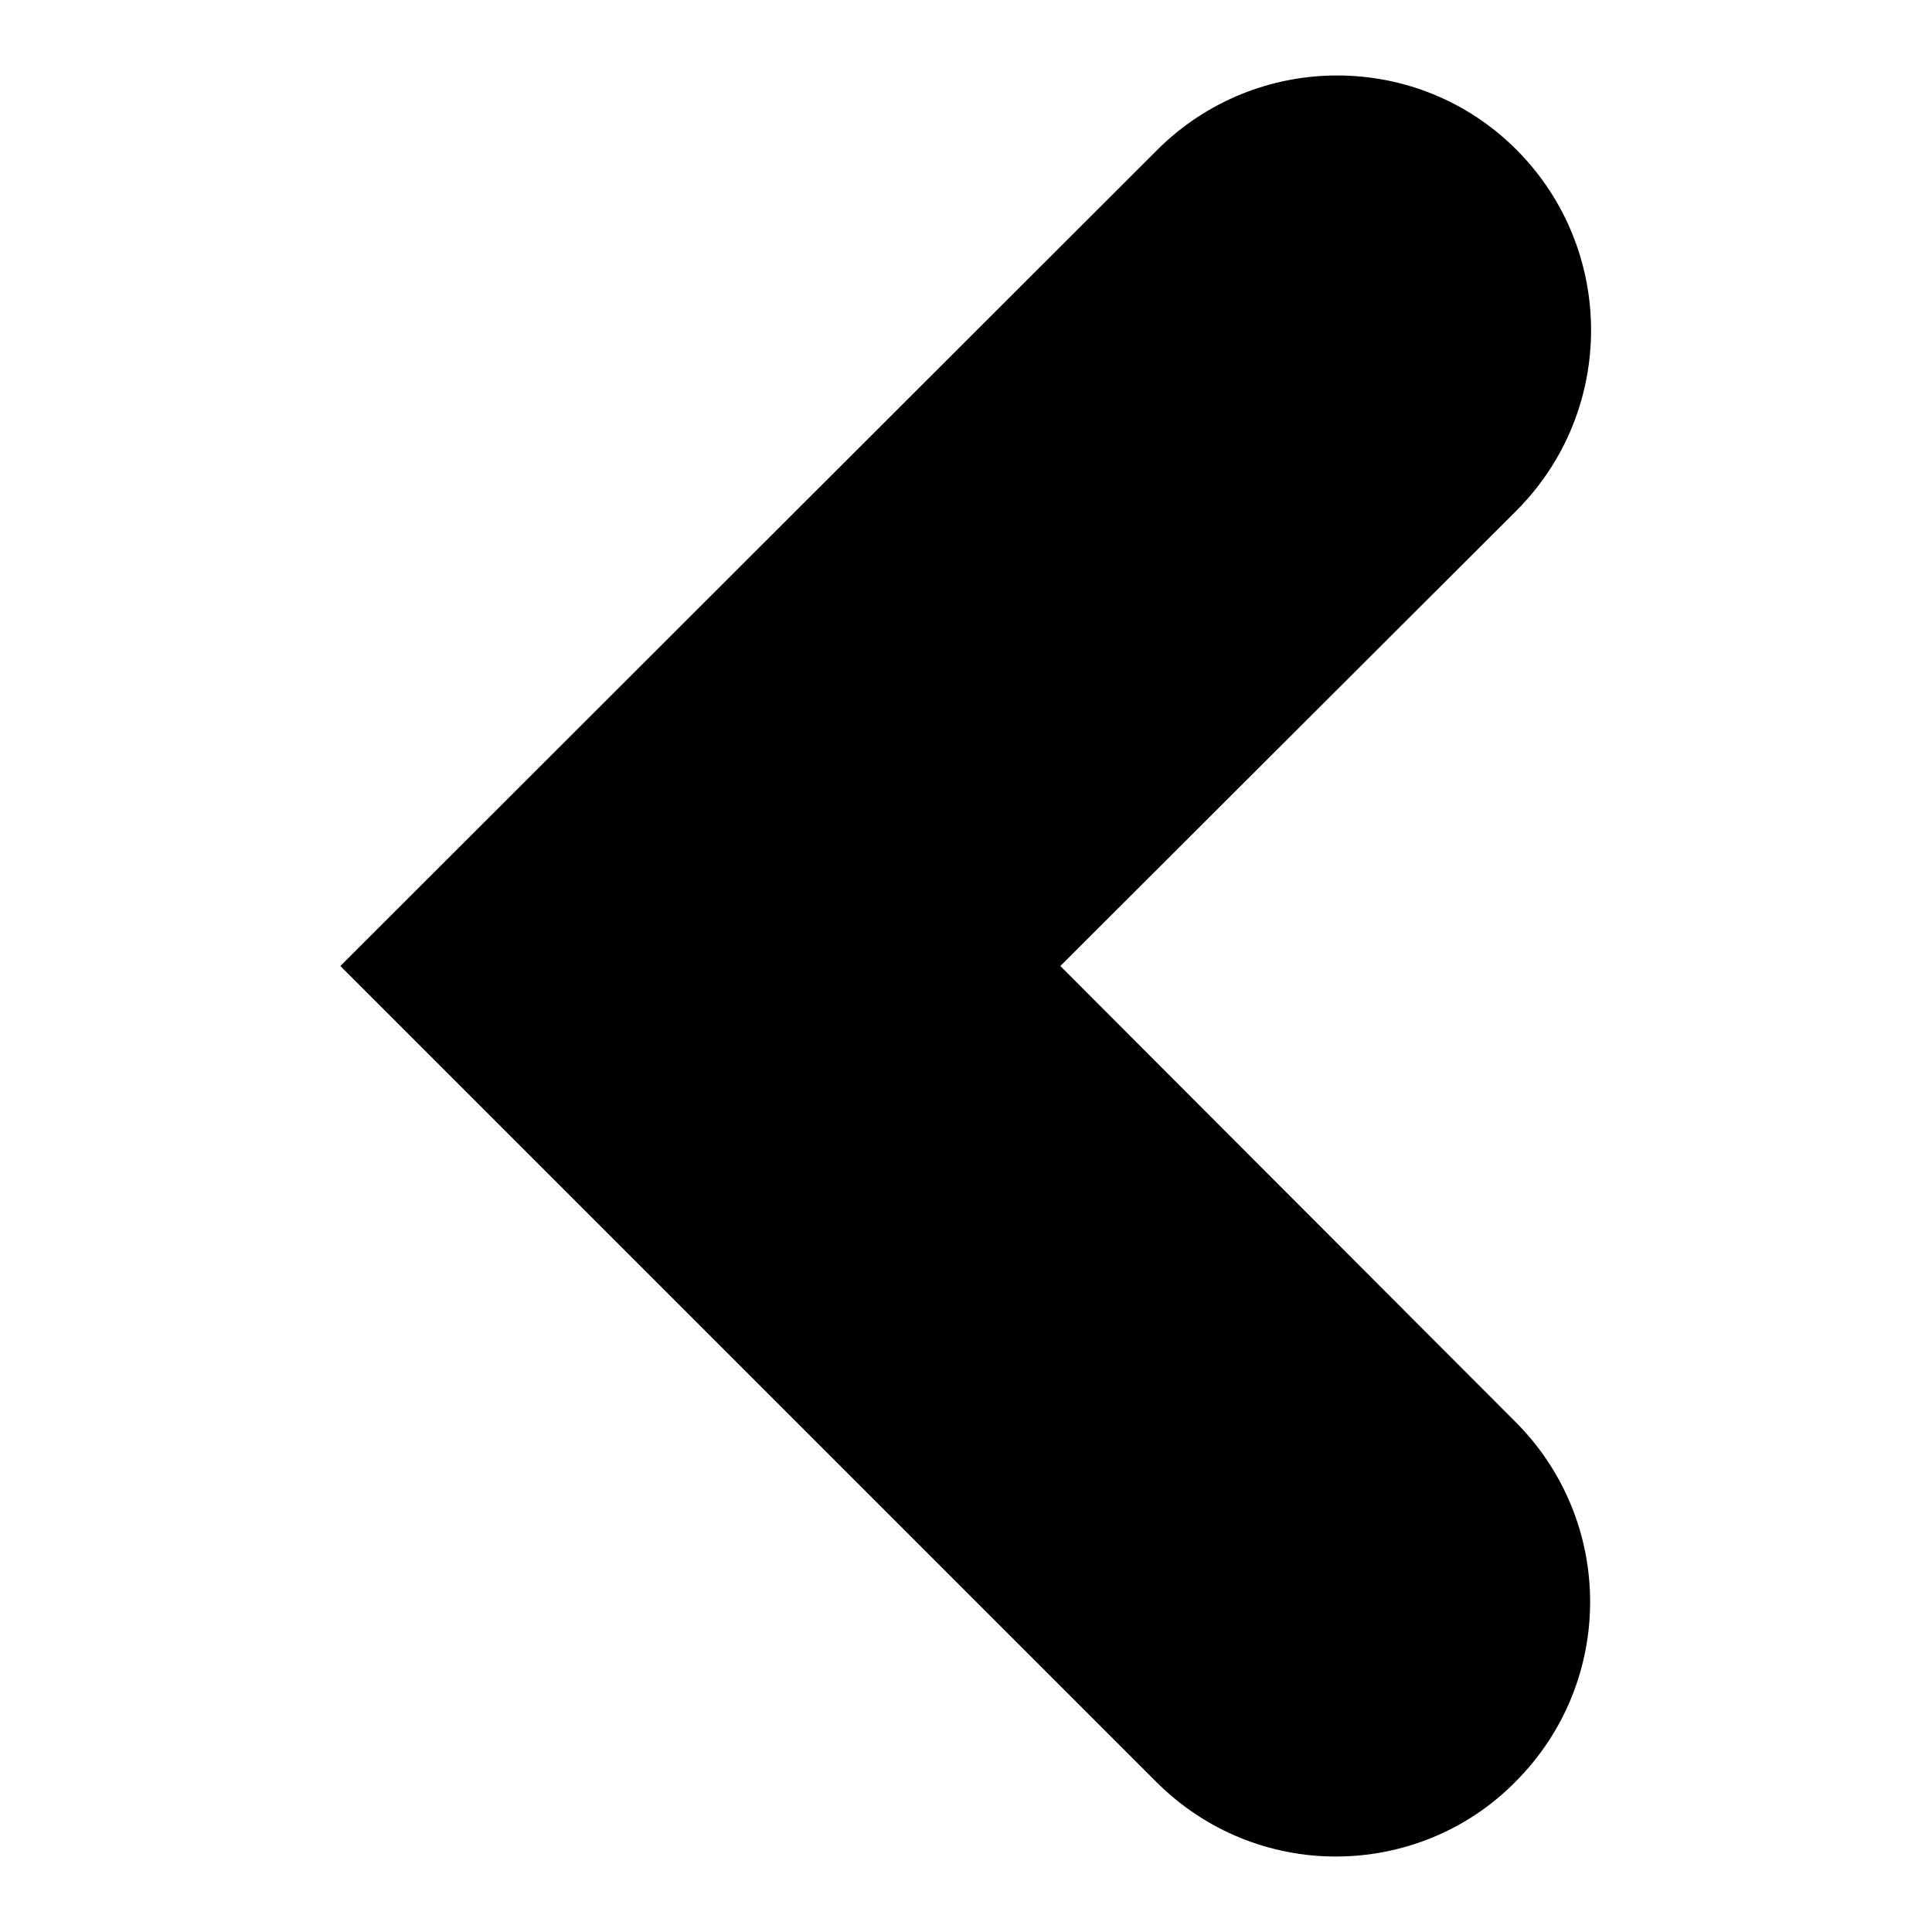 <?xml version="1.0" encoding="utf-8"?>
<!-- Svg Vector Icons : http://www.onlinewebfonts.com/icon -->
<!DOCTYPE svg PUBLIC "-//W3C//DTD SVG 1.1//EN" "http://www.w3.org/Graphics/SVG/1.1/DTD/svg11.dtd">
<svg version="1.1" xmlns="http://www.w3.org/2000/svg" xmlns:xlink="http://www.w3.org/1999/xlink" x="0px" y="0px" viewBox="0 0 256 256" enable-background="new 0 0 256 256" xml:space="preserve">
<g><g><path fill="#000000" d="M201,19.9c-13.1-13.2-34.5-13.2-47.7,0L45.1,128l108.1,108.1c6.6,6.6,15.2,9.9,23.8,9.9s17.3-3.3,23.8-9.9c13.2-13.2,13.2-34.5,0-47.7L140.5,128L201,67.6C214.1,54.4,214.1,33.1,201,19.9L201,19.9z"/></g></g>
</svg>